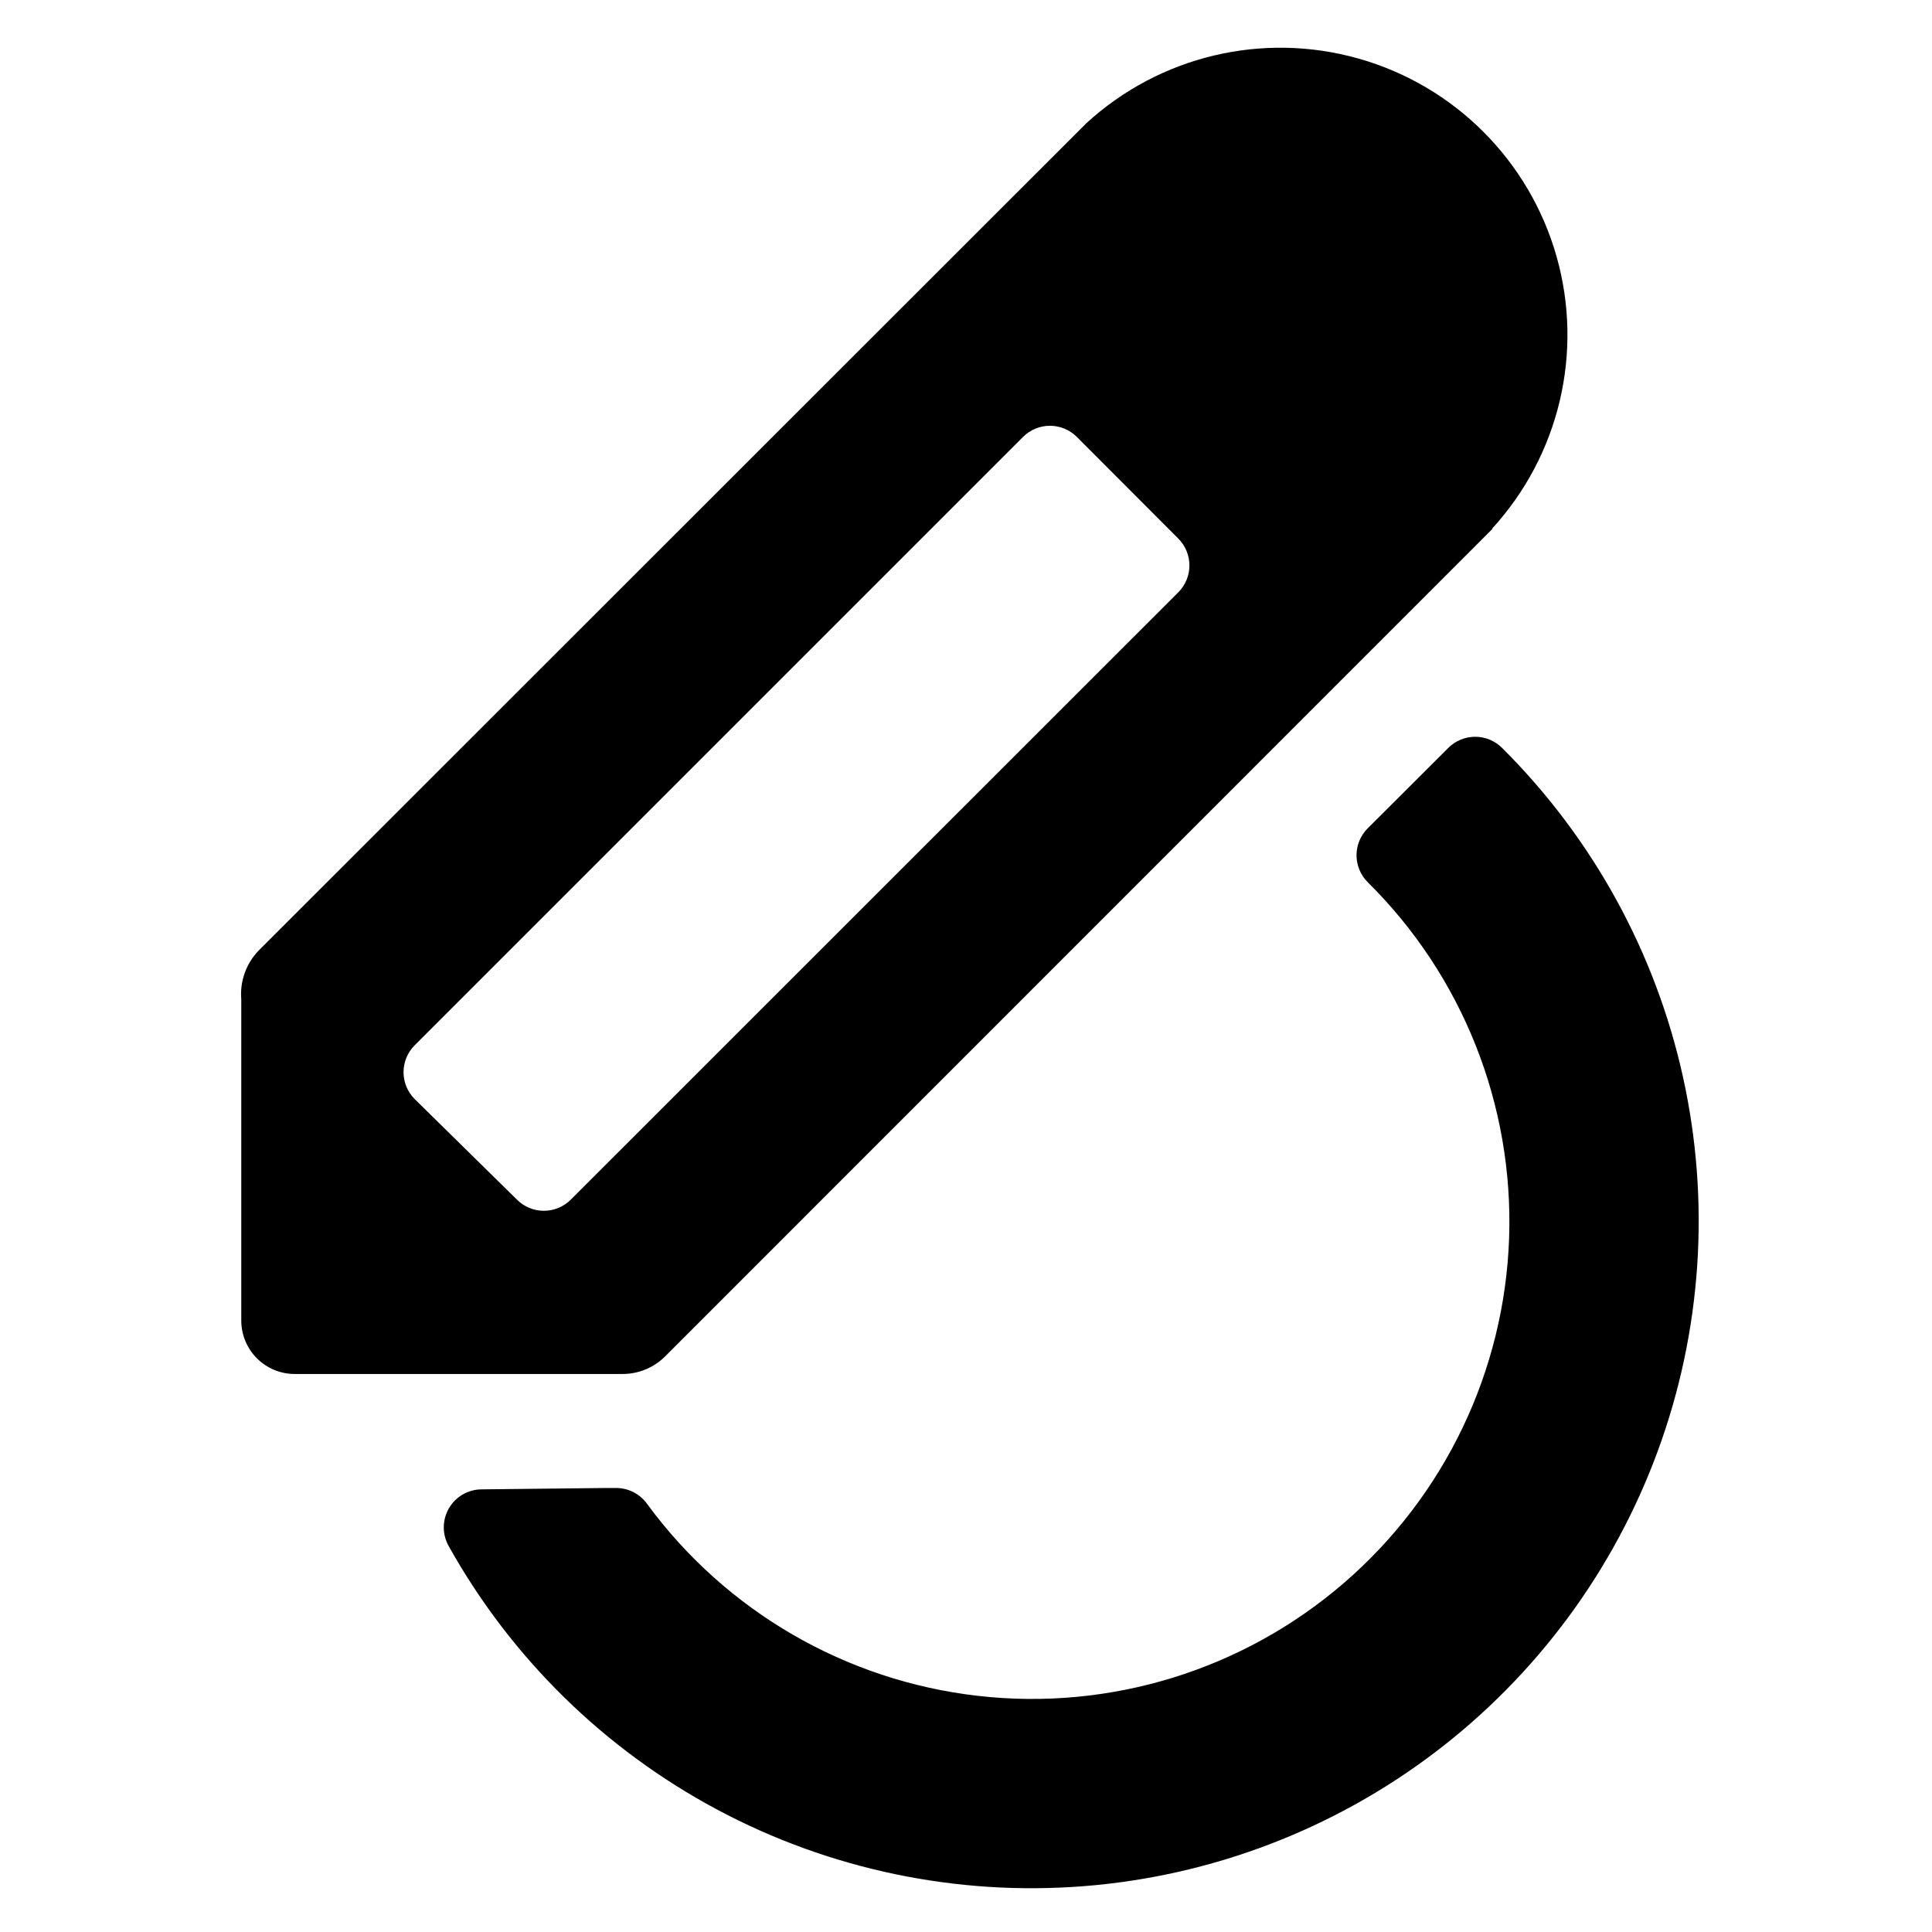 <?xml version="1.0" encoding="UTF-8"?>
<!-- Uploaded to: SVG Repo, www.svgrepo.com, Generator: SVG Repo Mixer Tools -->
<svg fill="#000000" width="800px" height="800px" version="1.1" viewBox="144 144 512 512" xmlns="http://www.w3.org/2000/svg">
 <g>
  <path d="m303.97 538.34h2.922c3.402-0.133 6.644 1.457 8.613 4.234 20.875 28.441 52.676 46.879 87.73 50.855 35.055 3.981 70.18-6.859 96.895-29.906 26.715-23.043 42.594-56.195 43.801-91.453 1.211-35.262-12.355-69.422-37.43-94.242-1.922-1.895-3.008-4.481-3.008-7.18 0-2.699 1.086-5.285 3.008-7.18l21.312-21.262c1.887-1.891 4.453-2.953 7.129-2.953 2.672 0 5.238 1.062 7.129 2.953 23.977 23.863 40.609 54.098 47.922 87.129 7.312 33.027 5 67.461-6.668 99.215-11.668 31.75-32.195 59.492-59.152 79.93s-59.211 32.711-92.934 35.371c-33.727 2.66-67.504-4.41-97.332-20.371-29.824-15.961-54.449-40.141-70.949-69.672-1.801-3.125-1.797-6.973 0.012-10.094s5.148-5.035 8.758-5.019z"/>
  <path d="m539.4 284.12c17.84-19.465 24.309-46.789 17.094-72.188-7.215-25.398-27.082-45.238-52.492-52.418s-52.723-0.672-72.164 17.195l-219.21 219.11c-3.375 3.449-5.086 8.191-4.688 13v85.145c0 3.762 1.5 7.371 4.164 10.027 2.668 2.656 6.281 4.141 10.043 4.129h86.859c4.234 0 8.297-1.688 11.285-4.688l219.26-219.31zm-244.14 177.8c-1.891 1.891-4.457 2.953-7.129 2.953-2.676 0-5.238-1.062-7.129-2.953l-27.105-26.652c-1.895-1.891-2.957-4.453-2.957-7.129s1.062-5.238 2.957-7.129l161.22-161.22c1.891-1.895 4.453-2.957 7.129-2.957 2.676 0 5.238 1.062 7.129 2.957l26.902 26.953c3.906 3.93 3.906 10.277 0 14.207z"/>
 </g>
</svg>